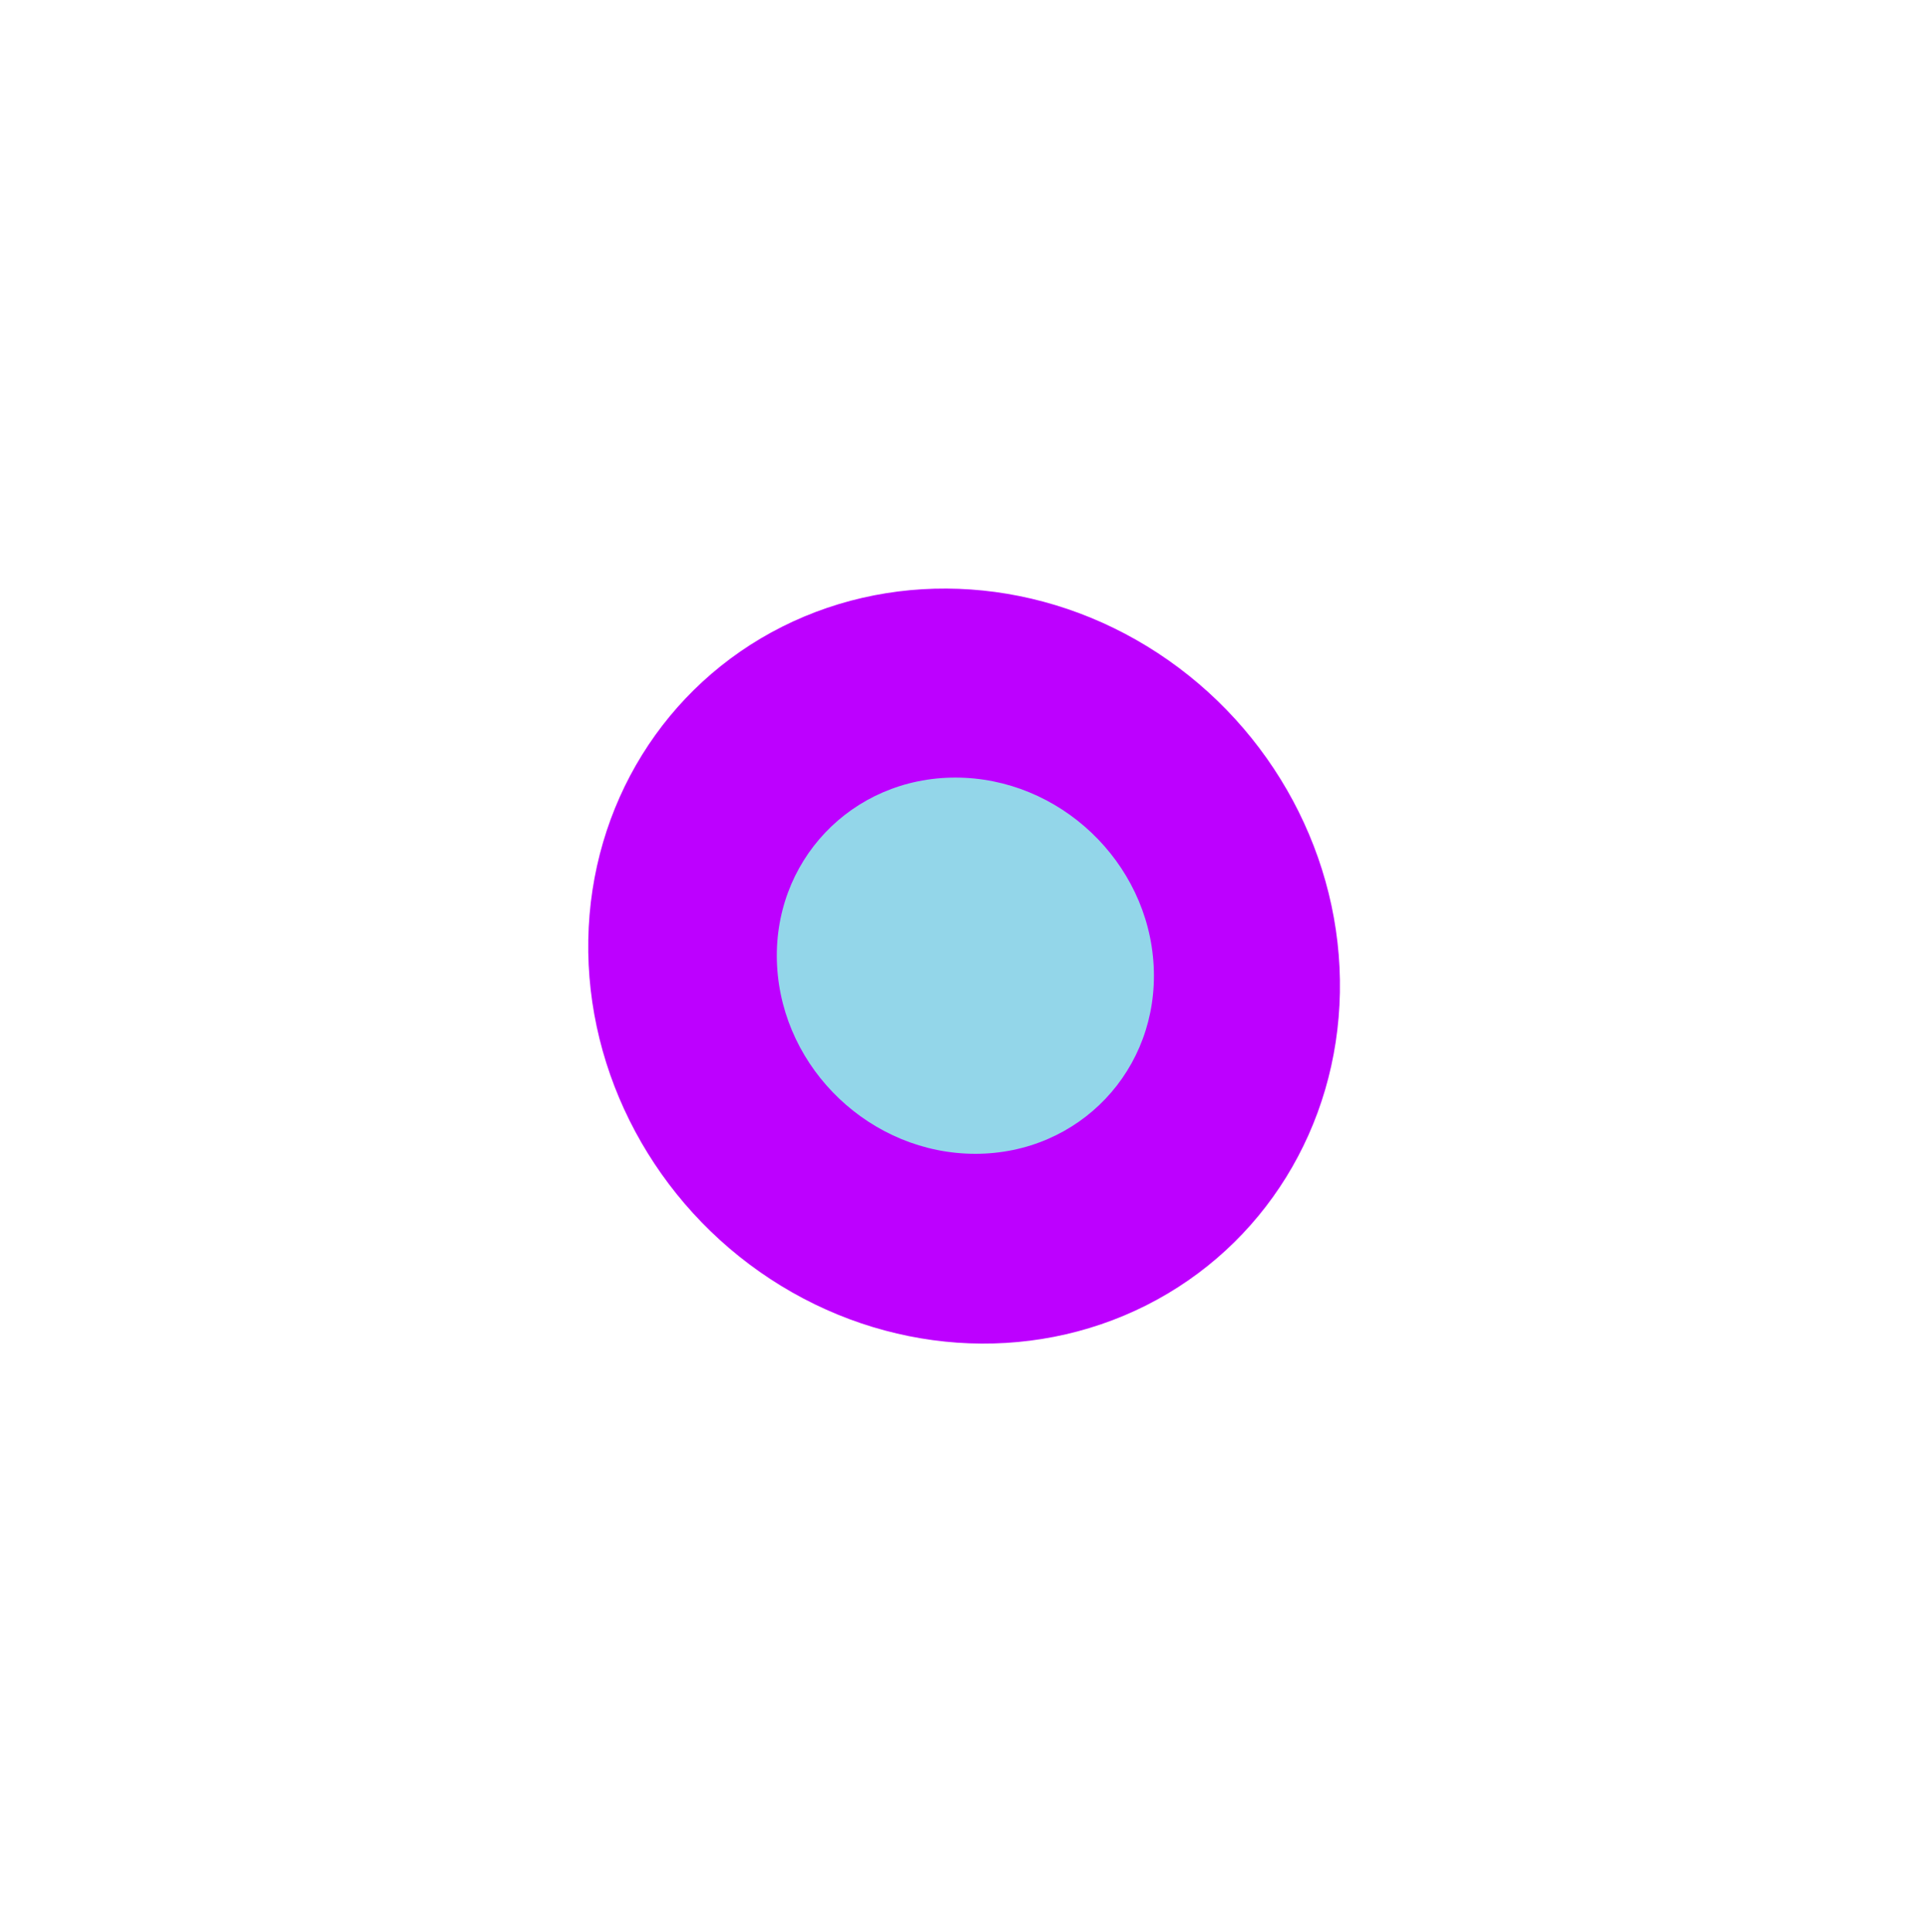 <svg width="1024" height="1026" viewBox="0 0 1024 1026" fill="none" xmlns="http://www.w3.org/2000/svg">
<g filter="url(#filter0_f_1335_13)">
<ellipse rx="200" ry="200" transform="matrix(0.998 0.07 -0.018 1 512.049 513.068)" fill="#BD00FF"/>
</g>
<g filter="url(#filter1_f_1335_13)">
<ellipse rx="100" ry="100" transform="matrix(1 0 0.053 0.999 512.727 512.861)" fill="#93D6E9"/>
</g>
<defs>
<filter id="filter0_f_1335_13" x="0.497" y="0.577" width="1023.1" height="1024.98" filterUnits="userSpaceOnUse" color-interpolation-filters="sRGB">
<feFlood flood-opacity="0" result="BackgroundImageFix"/>
<feBlend mode="normal" in="SourceGraphic" in2="BackgroundImageFix" result="shape"/>
<feGaussianBlur stdDeviation="156.009" result="effect1_foregroundBlur_1335_13"/>
</filter>
<filter id="filter1_f_1335_13" x="216.942" y="217.356" width="591.571" height="591.008" filterUnits="userSpaceOnUse" color-interpolation-filters="sRGB">
<feFlood flood-opacity="0" result="BackgroundImageFix"/>
<feBlend mode="normal" in="SourceGraphic" in2="BackgroundImageFix" result="shape"/>
<feGaussianBlur stdDeviation="97.822" result="effect1_foregroundBlur_1335_13"/>
</filter>
</defs>
</svg>
